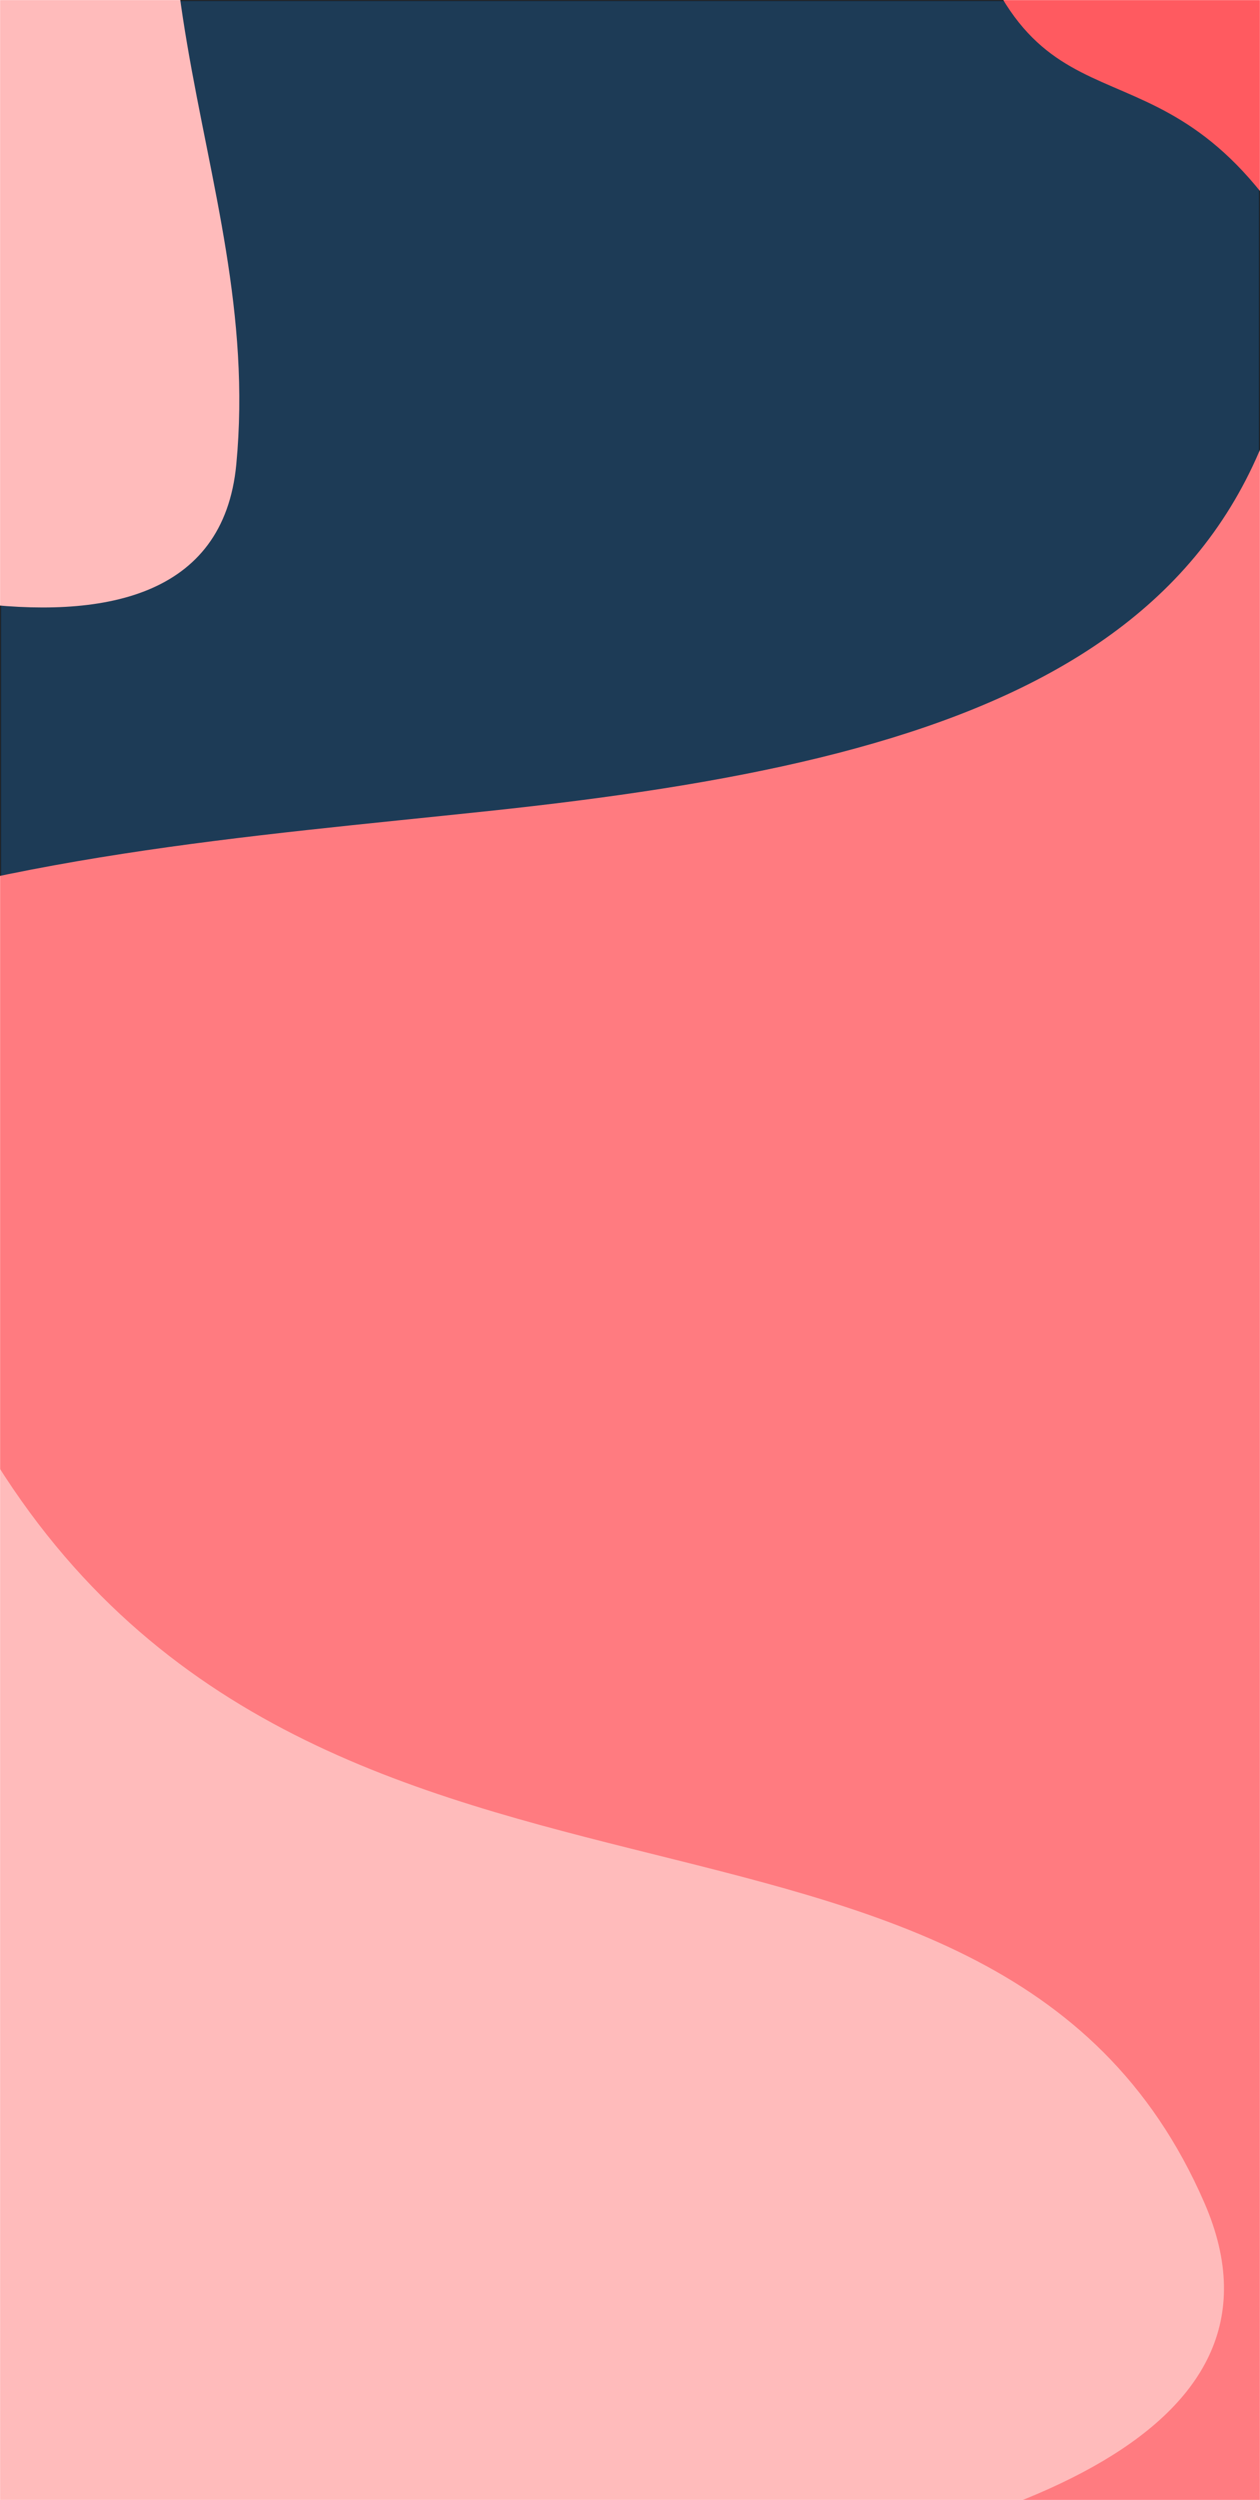 <svg width="1440" height="2857" viewBox="0 0 1440 2857" fill="none" xmlns="http://www.w3.org/2000/svg">
<mask id="mask0_811_93758" style="mask-type:alpha" maskUnits="userSpaceOnUse" x="0" y="0" width="1440" height="2857">
<rect width="1440" height="2857" fill="#1D3B56"/>
</mask>
<g mask="url(#mask0_811_93758)">
<rect x="0.5" y="0.5" width="1439" height="1438" fill="#1D3B56" stroke="black"/>
<path d="M1043.64 -1084.04C1059.37 -1091.7 1078.19 -1086.39 1087.99 -1071.92L1939.27 185.14C1944.9 193.463 1943.47 204.47 1935.58 210.654C1872.19 260.272 1602.19 452.845 1464.06 250.76C1306.88 20.821 1167.49 181.871 1090.78 -152.703C1014.06 -487.277 915.635 -727.766 637.493 -744.534C392.384 -759.311 915.84 -1021.88 1043.64 -1084.04Z" fill="#FF5A60"/>
<path d="M1873.19 3098.46C1875.54 3118.67 1860.52 3136.53 1840.46 3137.76L-1327.84 3330.93L-1775.58 2690.84C-1782.26 2681.3 -1779.61 2667.89 -1769.98 2661.29C-1686.14 2603.85 -1323.28 2331.67 -984.958 1715.03C-599.394 1012.3 9.944 985.071 558.793 926.794C1107.64 868.517 1496.52 745.795 1488.37 230.666C1480.73 -252.807 1830.21 2730.04 1873.19 3098.46Z" fill="#FF7B80"/>
<path d="M-199.271 2992.92C-206.344 2992.63 -212.018 2990.26 -217.66 2986.06L-2123.98 1568.46C-2132.28 1562.29 -2134.74 1551.45 -2129.03 1542.86C-2053.54 1429.26 -1546.32 705.31 -1098.09 1050.49C-612.448 1424.49 -401.61 959.101 -30.631 1627.22C340.348 2295.34 1133 1956.42 1376.5 2517.5C1609.59 3054.58 -56.366 2998.68 -199.271 2992.92Z" fill="#FFBBBB"/>
<path d="M-402.295 580.646C-415.682 574.973 -423.597 561.632 -422.914 547.17L-322.747 -1574.57C-322.28 -1584.47 -314.938 -1592.36 -305.062 -1592.79C-214.216 -1596.79 212.094 -1597.33 197.205 -1253.55C180.545 -868.856 439.514 -935.022 264.618 -499.106C89.721 -63.191 302.558 188.258 270.059 530.759C241.088 836.068 -287.778 629.178 -402.295 580.646Z" fill="#FFBBBB"/>
</g>
</svg>
